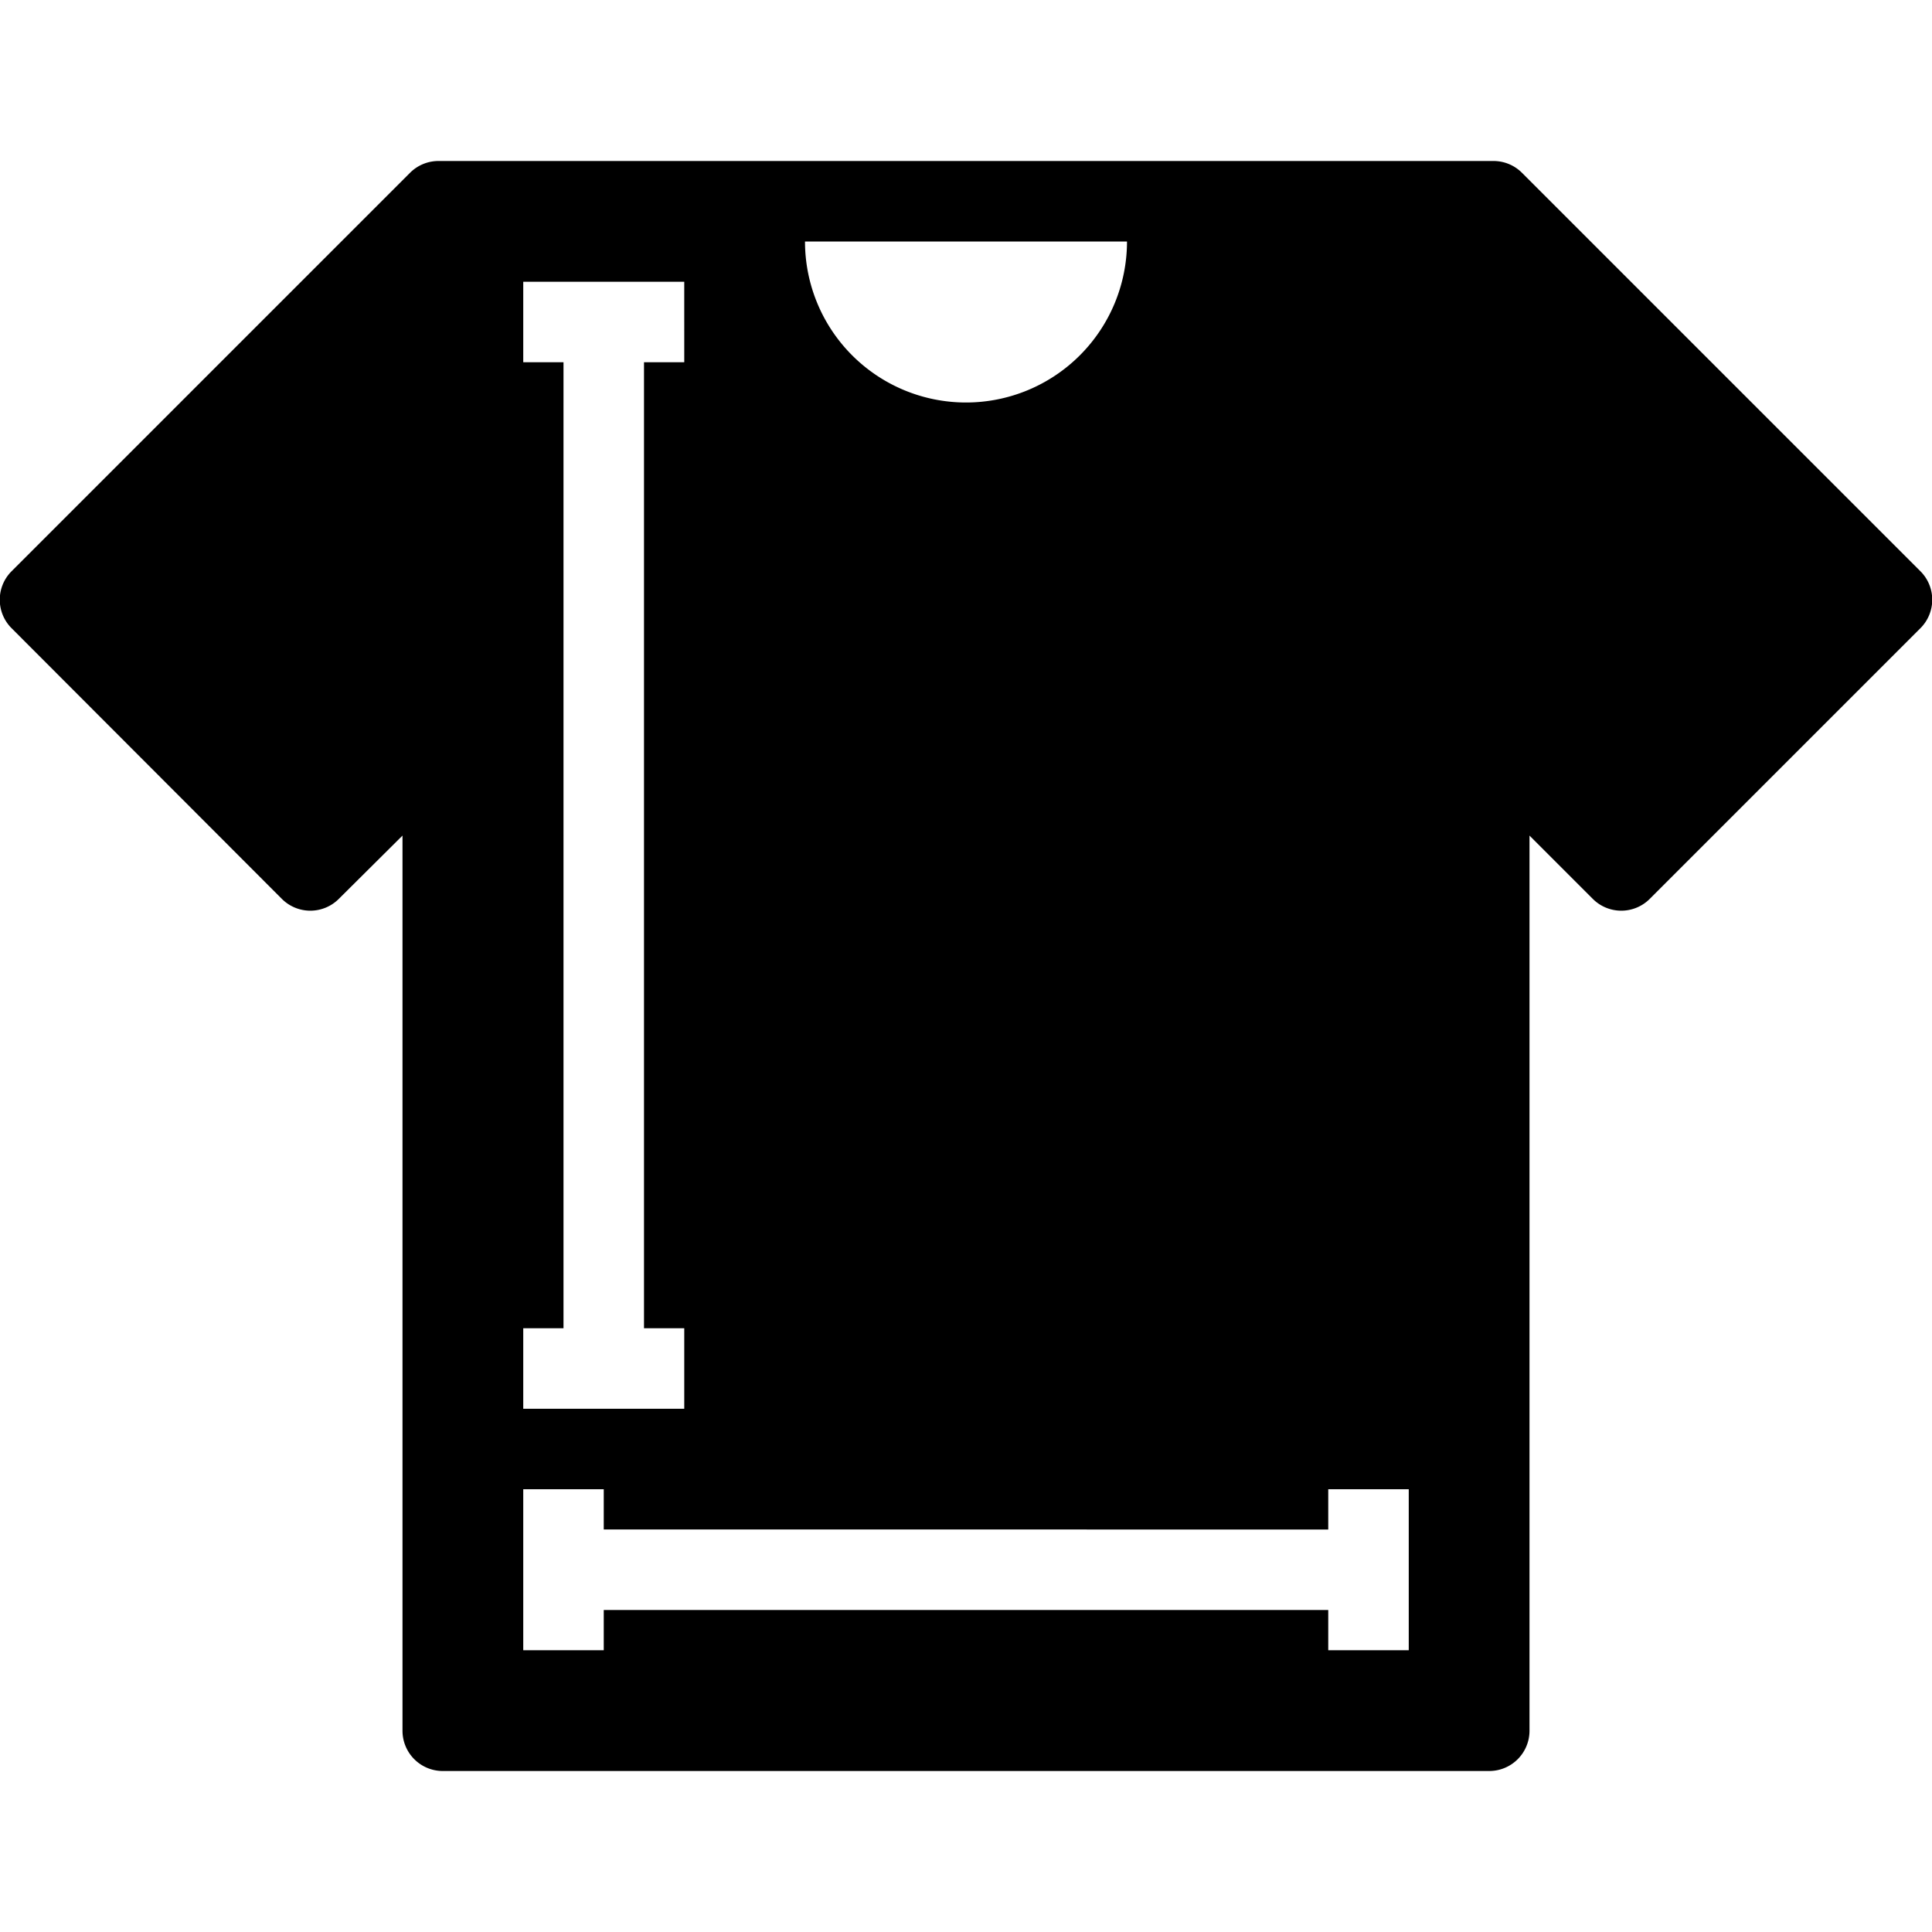<svg xmlns="http://www.w3.org/2000/svg" viewBox="0 0 48 48" x="0px" y="0px"><title>Textile</title><path d="M37.81,4.29A1,1,0,0,0,37.1,4H10.9a1,1,0,0,0-.71.29l-9.9,9.9a1,1,0,0,0,0,1.42L7,22.33a1,1,0,0,0,1.42,0L10,20.76V43a1,1,0,0,0,1,1H37a1,1,0,0,0,1-1V20.76l1.57,1.57a1,1,0,0,0,1.42,0l6.72-6.72a1,1,0,0,0,0-1.42ZM17,33v2H13V33h1V9H13V7h4V9H16V33Zm18,8H33V40H15v1H13V37h2v1H33V37h2ZM28,6a4,4,0,0,1-8,0Z"></path></svg>